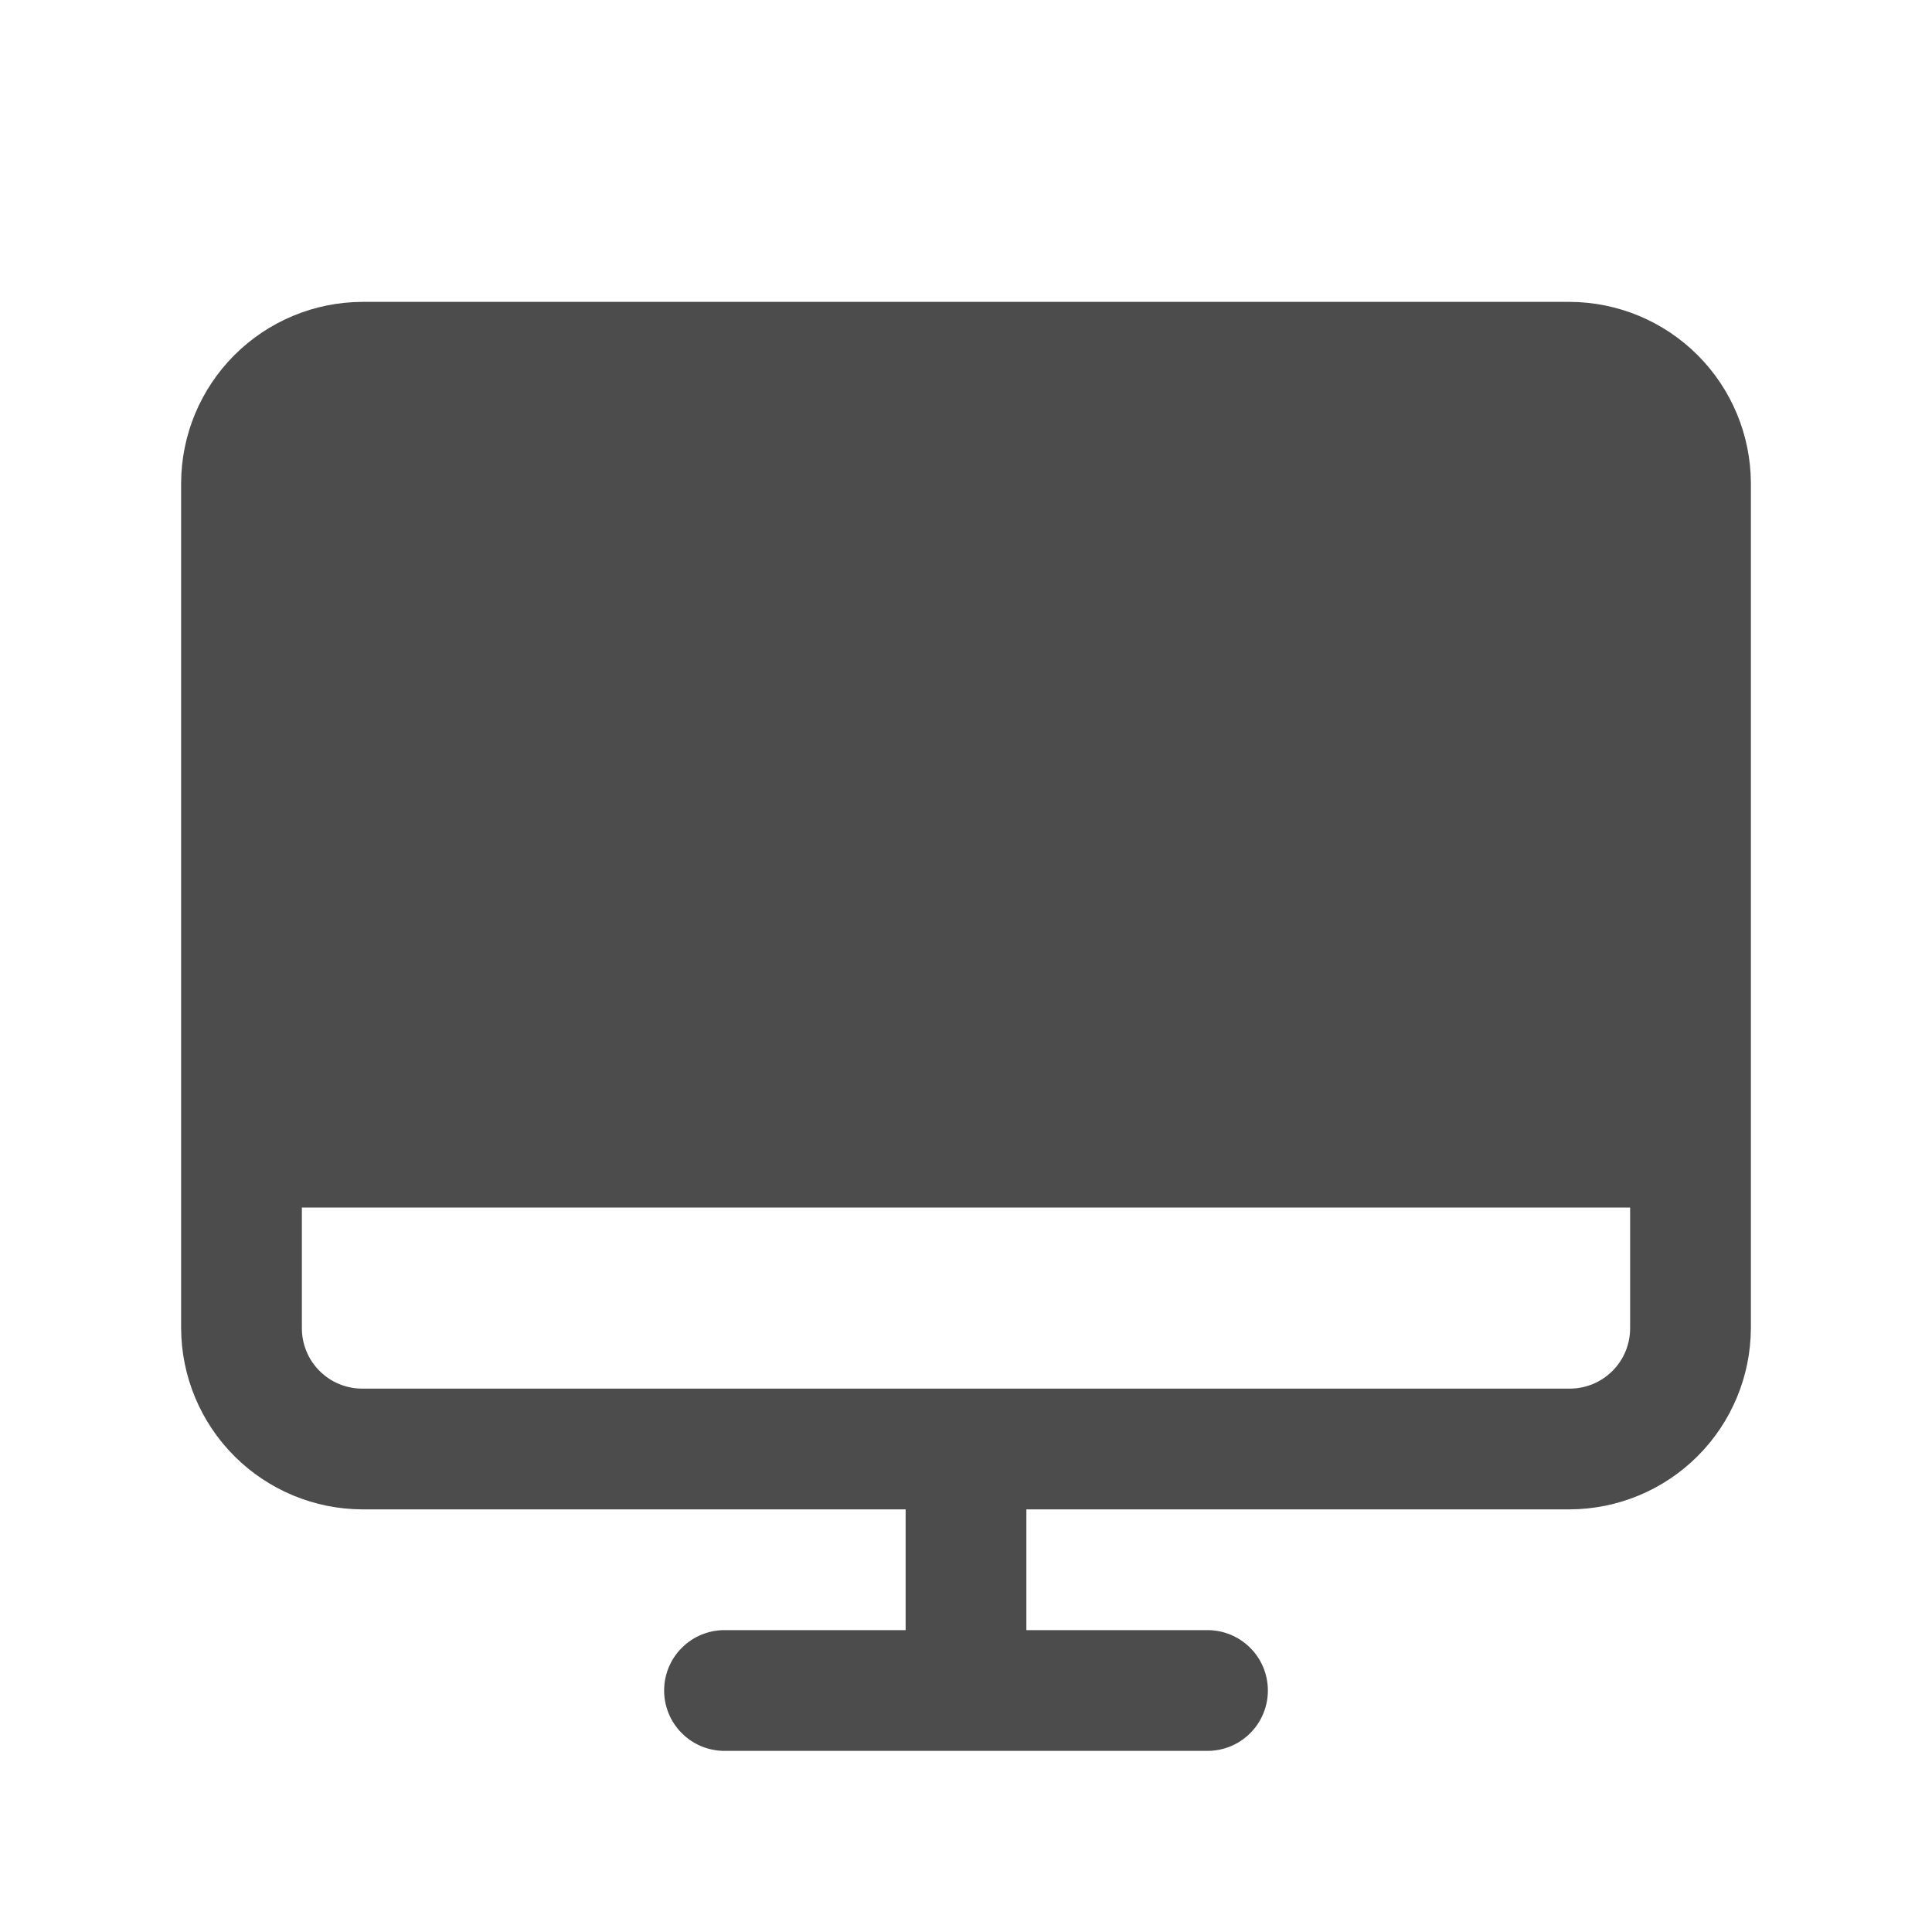 <svg width="32" height="32" viewBox="0 0 32 32" fill="none" xmlns="http://www.w3.org/2000/svg">
<path d="M26 5H6C5.205 5.003 4.444 5.32 3.882 5.882C3.32 6.444 3.003 7.205 3 8V22C3.003 22.795 3.32 23.556 3.882 24.118C4.444 24.68 5.205 24.997 6 25H15V27H12C11.735 27 11.48 27.105 11.293 27.293C11.105 27.48 11 27.735 11 28C11 28.265 11.105 28.52 11.293 28.707C11.48 28.895 11.735 29 12 29H20C20.265 29 20.52 28.895 20.707 28.707C20.895 28.52 21 28.265 21 28C21 27.735 20.895 27.48 20.707 27.293C20.52 27.105 20.265 27 20 27H17V25H26C26.795 24.997 27.556 24.68 28.118 24.118C28.68 23.556 28.997 22.795 29 22V8C28.997 7.205 28.68 6.444 28.118 5.882C27.556 5.32 26.795 5.003 26 5ZM26 23H6C5.735 23 5.48 22.895 5.293 22.707C5.105 22.52 5 22.265 5 22V20H27V22C27 22.265 26.895 22.52 26.707 22.707C26.52 22.895 26.265 23 26 23Z" fill="#4C4C4C"/>
</svg>
